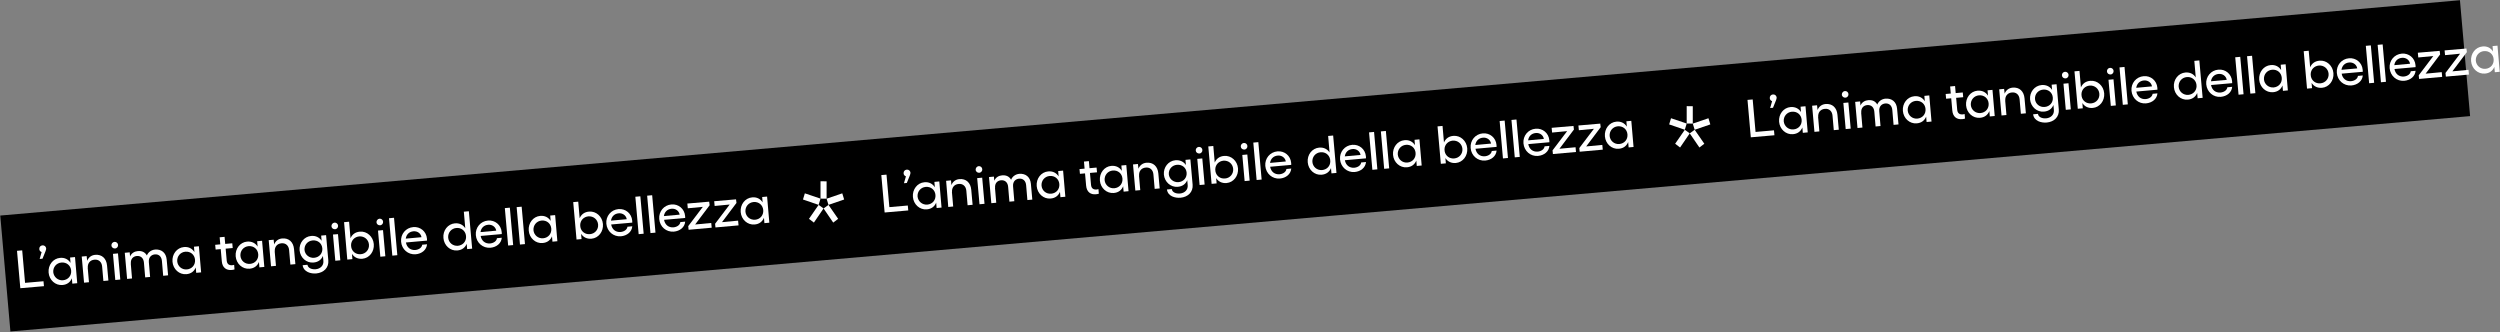 <?xml version="1.0" encoding="utf-8"?>
<!-- Generator: Adobe Illustrator 23.0.4, SVG Export Plug-In . SVG Version: 6.00 Build 0)  -->
<svg version="1.1" id="Livello_1" xmlns="http://www.w3.org/2000/svg" xmlns:xlink="http://www.w3.org/1999/xlink" x="0px" y="0px"
	 viewBox="0 0 2793 371" style="enable-background:new 0 0 2793 371;" xml:space="preserve">
<rect x="0" y="0" width="2793" height="371" fill="#808080" stroke="none"/>
<style type="text/css">
	.st0{fill-rule:evenodd;clip-rule:evenodd;}
	.st1{enable-background:new    ;}
	.st2{fill:#FFFFFF;}
	.st3{fill-rule:evenodd;clip-rule:evenodd;fill:#FFFFFF;}
</style>
<rect id="Rectangle-Copy-2" x="0.7" y="120.3" transform="matrix(0.996 -8.719376e-02 8.719376e-02 0.996 -10.9 121.052)" class="st0" width="2759" height="130"/>
<g class="st1">
	<path class="st2" d="M24.8,279.7L28,316l20.6-1.8l0.5,5.5L22.7,322L19,280.2L24.8,279.7z"/>
	<path class="st2" d="M50.8,280.8l-3.3,8.2l-3.2,0.3l2.2-7.7c-1.5-0.5-2.5-1.7-2.6-3.3c-0.2-2.2,1.3-4,3.5-4.2
		c2.2-0.2,4,1.3,4.2,3.5C51.7,278.4,51.3,279.3,50.8,280.8z"/>
	<path class="st2" d="M86.3,316.4l-5.5,0.5l-0.5-6c-1.8,4.4-5.4,7.1-10.5,7.5c-7.9,0.7-14.8-5.5-15.5-13.9
		c-0.7-8.4,4.9-15.7,12.8-16.4c5.1-0.5,9.2,1.6,11.7,5.6l-0.5-6l5.5-0.5L86.3,316.4z M70.4,313.1c5.7-0.5,9.6-5.1,9.1-10.8
		c-0.5-5.7-5.1-9.5-10.9-9c-5.6,0.5-9.5,5.2-9.1,10.8C60.1,309.6,64.9,313.6,70.4,313.1z"/>
	<path class="st2" d="M97.4,291.4c1.5-3.9,4.7-6.3,8.9-6.7c7.5-0.7,12.6,4,13.3,12l1.5,16.7l-5.6,0.5l-1.4-16.1
		c-0.4-5.1-3.8-8.2-8.6-7.7c-4.9,0.4-7.8,4.1-7.4,9.1l-0.1,0l1.4,16.1l-5.5,0.5l-2.6-29.2l5.5-0.5L97.4,291.4z"/>
	<path class="st2" d="M127.9,270.2c2-0.2,3.9,1.4,4,3.4c0.2,2-1.3,3.9-3.4,4c-2,0.2-3.9-1.3-4-3.4
		C124.3,272.3,125.8,270.4,127.9,270.2z M131.8,283.1l2.6,29.2l-5.6,0.5l-2.6-29.2L131.8,283.1z"/>
	<path class="st2" d="M187.8,307.6l-5.5,0.5l-1.4-16.5c-0.4-5-3.5-7.8-7.9-7.4c-3.6,0.3-7.2,3-6.7,8.7l1.4,16.5l-5.5,0.5l-1.4-16.5
		c-0.4-5-3.5-7.8-8-7.4c-3.5,0.3-7.1,2.8-6.6,8.6l-0.1,0l1.4,16.5l-5.5,0.5l-2.6-29.2l5.5-0.5l0.4,4.6c1.8-4.1,5.4-5.7,8.7-6
		c4.6-0.4,8,1.2,10.1,4.9c1.4-3.7,5-6.2,9.1-6.6c7.2-0.6,12.3,3.6,13,11.1L187.8,307.6z"/>
	<path class="st2" d="M224.7,304.3l-5.5,0.5l-0.5-6c-1.8,4.4-5.4,7.1-10.5,7.5c-7.9,0.7-14.8-5.5-15.5-13.9
		c-0.7-8.4,4.9-15.7,12.8-16.4c5.1-0.5,9.2,1.6,11.7,5.6l-0.5-6l5.5-0.5L224.7,304.3z M208.8,301c5.7-0.5,9.6-5.1,9.1-10.8
		s-5.1-9.5-10.8-9c-5.6,0.5-9.5,5.2-9.1,10.8C198.5,297.5,203.2,301.5,208.8,301z"/>
	<path class="st2" d="M247.8,291.9l-1.2-13.6l-5.7,0.5l-0.5-5.3l5.7-0.5l-0.7-7.9l5.5-0.5l0.7,7.9l7.9-0.7l0.5,5.3l-7.9,0.7
		l1.2,13.4c0.4,4.1,2.9,5.4,6.3,5.1c0.7-0.1,1.4-0.2,2-0.4l0.4,5.1c-0.9,0.3-2.1,0.5-3.1,0.6C252.8,302.2,248.4,299,247.8,291.9z"/>
	<path class="st2" d="M295.3,298.2l-5.5,0.5l-0.5-6c-1.8,4.4-5.4,7.1-10.5,7.5c-7.9,0.7-14.8-5.5-15.5-13.9
		c-0.7-8.4,4.9-15.7,12.8-16.4c5.1-0.4,9.2,1.6,11.7,5.6l-0.5-6l5.5-0.5L295.3,298.2z M279.4,294.8c5.7-0.5,9.6-5.1,9.1-10.8
		s-5.1-9.5-10.8-9c-5.6,0.5-9.5,5.2-9.1,10.8C269.1,291.4,273.8,295.3,279.4,294.8z"/>
	<path class="st2" d="M306.3,273.1c1.5-3.9,4.7-6.3,8.9-6.7c7.5-0.7,12.6,4,13.3,12l1.5,16.7l-5.6,0.5l-1.4-16.1
		c-0.4-5.1-3.8-8.2-8.6-7.7c-4.9,0.4-7.8,4.1-7.4,9.1l-0.1,0l1.4,16.1l-5.5,0.5l-2.6-29.2l5.5-0.5L306.3,273.1z"/>
	<path class="st2" d="M338.1,296.3l5.4-0.5c0.5,3.6,4.6,5.4,9.2,5c5.3-0.5,9-4.2,8.6-9.2l-0.5-5.7c-1.8,4.3-5.4,7-10.6,7.4
		c-7.9,0.7-14.7-5.4-15.5-13.6c-0.7-8.2,5-15.4,12.9-16.1c5.1-0.5,9.2,1.6,11.7,5.4l-0.5-5.8l5.5-0.5l2.5,28.2
		c0.7,8.2-5.1,13.8-13.5,14.6C347.2,306,339.1,303.8,338.1,296.3z M351,288c5.7-0.5,9.6-5,9.1-10.6c-0.5-5.6-5.1-9.3-10.8-8.8
		c-5.6,0.5-9.5,5.1-9.1,10.6C340.7,284.6,345.5,288.5,351,288z"/>
	<path class="st2" d="M373.7,248.7c2-0.2,3.9,1.4,4,3.4c0.2,2-1.3,3.9-3.4,4s-3.9-1.3-4-3.4C370.2,250.8,371.7,248.9,373.7,248.7z
		 M377.6,261.6l2.6,29.2l-5.6,0.5L372,262L377.6,261.6z"/>
	<path class="st2" d="M384.4,248.2l5.6-0.5l1.6,18.5c1.8-4.3,5.4-7,10.5-7.4c7.9-0.7,14.8,5.5,15.5,13.9c0.7,8.4-4.9,15.7-12.8,16.4
		c-5.1,0.4-9.1-1.6-11.6-5.5l0.5,5.9L388,290L384.4,248.2z M412.2,273.2c-0.5-5.6-5.2-9.5-10.8-9.1c-5.3,0.5-9.1,4.5-9.2,9.7
		l0.2,2.3c1,5.1,5.4,8.4,10.7,7.9C408.7,283.5,412.7,278.8,412.2,273.2z"/>
	<path class="st2" d="M424,244.3c2-0.2,3.9,1.4,4,3.4c0.2,2-1.3,3.9-3.4,4s-3.9-1.3-4-3.4C420.5,246.4,422,244.5,424,244.3z
		 M427.9,257.1l2.6,29.2l-5.6,0.5l-2.6-29.2L427.9,257.1z"/>
	<path class="st2" d="M443.9,285.1l-5.6,0.5l-3.7-41.8l5.6-0.5L443.9,285.1z"/>
	<path class="st2" d="M448.1,270c-0.7-8.4,5.2-15.6,13.6-16.3c7.8-0.7,14.6,4.8,15.3,12.9l0.1,2.2l-23.6,2.1c1,5.5,5,8.8,10.5,8.4
		c4.1-0.4,7.3-2.7,7.7-5.9l5.4-0.5c-0.5,6.2-5.8,10.6-12.8,11.2C455.9,284.7,448.8,278.6,448.1,270z M470.9,265
		c-0.7-4.2-4.5-7-9-6.6c-4.7,0.4-7.9,3.5-8.6,8.2L470.9,265z"/>
	<path class="st2" d="M508.2,249.5c5.1-0.4,9.1,1.6,11.6,5.5l-1.6-18.5l5.6-0.5l3.7,41.8l-5.6,0.5l-0.5-5.9c-1.8,4.3-5.4,7-10.5,7.4
		c-7.9,0.7-14.8-5.5-15.5-13.9C494.6,257.5,500.3,250.2,508.2,249.5z M520.7,264.9l-0.2-2.3c-1-5.1-5.4-8.4-10.7-7.9
		c-5.6,0.5-9.5,5.2-9.1,10.8c0.5,5.6,5.2,9.5,10.8,9.1C516.9,274.1,520.6,270.1,520.7,264.9z"/>
	<path class="st2" d="M531.6,262.7c-0.7-8.4,5.2-15.6,13.6-16.3c7.8-0.7,14.6,4.8,15.3,12.9l0.1,2.2l-23.6,2.1c1,5.5,5,8.8,10.5,8.4
		c4.1-0.4,7.3-2.7,7.7-5.9l5.4-0.5c-0.5,6.2-5.8,10.6-12.8,11.2C539.4,277.4,532.3,271.3,531.6,262.7z M554.4,257.7
		c-0.7-4.2-4.5-7-9-6.6c-4.7,0.4-7.9,3.5-8.6,8.2L554.4,257.7z"/>
	<path class="st2" d="M573.3,273.8l-5.6,0.5l-3.7-41.8l5.6-0.5L573.3,273.8z"/>
	<path class="st2" d="M586.5,272.7l-5.6,0.5l-3.7-41.8l5.6-0.5L586.5,272.7z"/>
	<path class="st2" d="M622.7,269.5l-5.5,0.5l-0.5-6c-1.8,4.4-5.4,7.1-10.5,7.5c-7.9,0.7-14.8-5.5-15.5-13.9
		c-0.7-8.4,4.9-15.7,12.8-16.4c5.1-0.5,9.2,1.6,11.7,5.6l-0.5-6l5.5-0.5L622.7,269.5z M606.8,266.2c5.7-0.5,9.6-5.1,9.1-10.8
		c-0.5-5.7-5.1-9.5-10.8-9c-5.6,0.5-9.5,5.2-9.1,10.8C596.5,262.7,601.3,266.7,606.8,266.2z"/>
	<path class="st2" d="M640.4,225.8l5.6-0.5l1.6,18.5c1.8-4.3,5.4-7,10.5-7.4c7.9-0.7,14.8,5.5,15.5,13.9c0.7,8.4-4.9,15.7-12.8,16.4
		c-5.1,0.4-9.1-1.6-11.6-5.5l0.5,5.9l-5.6,0.5L640.4,225.8z M668.2,250.8c-0.5-5.6-5.2-9.5-10.8-9.1c-5.3,0.5-9.1,4.5-9.2,9.7
		l0.2,2.3c1,5.1,5.4,8.4,10.7,7.9C664.7,261.1,668.7,256.4,668.2,250.8z"/>
	<path class="st2" d="M677.4,249.9c-0.7-8.4,5.2-15.6,13.6-16.3c7.8-0.7,14.6,4.8,15.3,12.9l0.1,2.2l-23.6,2.1c1,5.5,5,8.8,10.5,8.4
		c4.1-0.4,7.3-2.7,7.7-5.9l5.4-0.5c-0.5,6.2-5.8,10.6-12.8,11.2C685.3,264.6,678.2,258.6,677.4,249.9z M700.2,244.9
		c-0.7-4.2-4.5-7-9-6.6c-4.7,0.4-7.9,3.5-8.6,8.2L700.2,244.9z"/>
	<path class="st2" d="M719.1,261.1l-5.6,0.5l-3.7-41.8l5.6-0.5L719.1,261.1z"/>
	<path class="st2" d="M732.3,259.9l-5.6,0.5l-3.7-41.8l5.6-0.5L732.3,259.9z"/>
	<path class="st2" d="M736.5,244.7c-0.7-8.4,5.2-15.6,13.6-16.3c7.8-0.7,14.6,4.8,15.3,12.9l0.1,2.2l-23.6,2.1c1,5.5,5,8.8,10.5,8.4
		c4.1-0.4,7.3-2.7,7.7-5.9l5.4-0.5c-0.5,6.2-5.8,10.6-12.8,11.2C744.3,259.4,737.2,253.4,736.5,244.7z M759.3,239.8
		c-0.7-4.2-4.5-7-9-6.6c-4.7,0.4-7.9,3.5-8.6,8.2L759.3,239.8z"/>
	<path class="st2" d="M792.8,229.3l-16.2,21.5l18-1.7l0.5,5.3l-25.8,2.3l-0.4-4.1l16.3-21.5l-16.8,1.6l-0.5-5.3l24.4-2.1
		L792.8,229.3z"/>
	<path class="st2" d="M822.8,226.7l-16.2,21.5l18-1.7l0.5,5.3l-25.8,2.3l-0.4-4.1l16.3-21.5l-16.8,1.6l-0.5-5.3l24.4-2.1
		L822.8,226.7z"/>
	<path class="st2" d="M859.5,248.8l-5.5,0.5l-0.5-6c-1.8,4.4-5.4,7.1-10.5,7.5c-7.9,0.7-14.8-5.5-15.5-13.9
		c-0.7-8.4,4.9-15.7,12.8-16.4c5.1-0.5,9.2,1.6,11.7,5.6l-0.5-6l5.5-0.5L859.5,248.8z M843.6,245.5c5.7-0.5,9.6-5.1,9.1-10.8
		s-5.1-9.5-10.8-9c-5.6,0.5-9.5,5.2-9.1,10.8C833.3,242,838,245.9,843.6,245.5z"/>
</g>
<g id="Group" transform="translate(2125.677, 88.79)">
	<g id="Group-6" transform="translate(1, 1)">
		<polygon id="Fill-1" class="st3" points="-1206.6,143.1 -1195.8,158.9 -1190.3,154.7 -1201.1,139.1 		"/>
		<polygon id="Fill-2" class="st3" points="-1222.9,154.7 -1217.4,158.9 -1206.6,143.1 -1212.1,139.1 		"/>
		<polygon id="Fill-3" class="st3" points="-1229.6,133.1 -1212.1,139.1 -1210,132.1 -1227.5,126.2 		"/>
		<polygon id="Fill-4" class="st3" points="-1210,132.1 -1203.2,132.2 -1203.2,112.8 -1210,112.7 		"/>
		<polygon id="Fill-5" class="st3" points="-1203.2,132.2 -1201.1,139.1 -1183.6,133.1 -1185.7,126.2 		"/>
	</g>
</g>
<g class="st1">
	<path class="st2" d="M990.4,195.1l3.2,36.3l20.6-1.8l0.5,5.5l-26.4,2.3l-3.7-41.8L990.4,195.1z"/>
	<path class="st2" d="M1016.4,196.2l-3.3,8.2l-3.2,0.3l2.2-7.7c-1.5-0.5-2.5-1.7-2.6-3.3c-0.2-2.2,1.3-4,3.5-4.2
		c2.2-0.2,4,1.3,4.2,3.5C1017.2,193.8,1016.9,194.8,1016.4,196.2z"/>
	<path class="st2" d="M1051.9,231.9l-5.5,0.5l-0.5-6c-1.8,4.4-5.4,7.1-10.5,7.5c-7.9,0.7-14.8-5.5-15.5-13.9
		c-0.7-8.4,4.9-15.7,12.8-16.4c5.1-0.5,9.2,1.6,11.7,5.6l-0.5-6l5.5-0.5L1051.9,231.9z M1036,228.6c5.7-0.5,9.6-5.1,9.1-10.8
		c-0.5-5.7-5.1-9.5-10.9-9c-5.6,0.5-9.5,5.2-9.1,10.8C1025.7,225.1,1030.4,229,1036,228.6z"/>
	<path class="st2" d="M1062.9,206.8c1.5-3.9,4.7-6.3,8.9-6.7c7.5-0.7,12.6,4,13.3,12l1.5,16.7l-5.6,0.5l-1.4-16.1
		c-0.4-5.1-3.8-8.2-8.6-7.7c-4.9,0.4-7.8,4.1-7.4,9.1l-0.1,0l1.4,16.1l-5.5,0.5L1057,202l5.5-0.5L1062.9,206.8z"/>
	<path class="st2" d="M1093.4,185.6c2-0.2,3.9,1.4,4,3.4c0.2,2-1.3,3.9-3.4,4c-2,0.2-3.9-1.3-4-3.4
		C1089.9,187.7,1091.4,185.8,1093.4,185.6z M1097.3,198.5l2.6,29.2l-5.6,0.5l-2.6-29.2L1097.3,198.5z"/>
	<path class="st2" d="M1153.3,223l-5.5,0.5l-1.4-16.5c-0.4-5-3.5-7.8-7.9-7.4c-3.6,0.3-7.2,3-6.7,8.7l1.4,16.5l-5.5,0.5l-1.4-16.5
		c-0.4-5-3.5-7.8-8-7.4c-3.5,0.3-7.1,2.8-6.6,8.6l-0.1,0l1.4,16.5l-5.5,0.5l-2.6-29.2l5.5-0.5l0.4,4.6c1.8-4.1,5.4-5.7,8.7-6
		c4.6-0.4,8,1.2,10.1,4.9c1.4-3.7,5-6.2,9.1-6.6c7.2-0.6,12.3,3.6,13,11.1L1153.3,223z"/>
	<path class="st2" d="M1190.2,219.8l-5.5,0.5l-0.5-6c-1.8,4.4-5.4,7.1-10.5,7.5c-7.9,0.7-14.8-5.5-15.5-13.9
		c-0.7-8.4,4.9-15.7,12.8-16.4c5.1-0.5,9.2,1.6,11.7,5.6l-0.5-6l5.5-0.5L1190.2,219.8z M1174.4,216.4c5.7-0.5,9.6-5.1,9.1-10.8
		s-5.1-9.5-10.8-9c-5.6,0.5-9.5,5.2-9.1,10.8C1164.1,213,1168.8,216.9,1174.4,216.4z"/>
	<path class="st2" d="M1213.4,207.3l-1.2-13.6l-5.7,0.5l-0.5-5.3l5.7-0.5l-0.7-7.9l5.5-0.5l0.7,7.9l7.9-0.7l0.5,5.3l-7.9,0.7
		l1.2,13.4c0.4,4.1,2.9,5.4,6.3,5.1c0.7-0.1,1.4-0.2,2-0.4l0.4,5.1c-0.9,0.3-2.1,0.5-3.1,0.6C1218.4,217.7,1214,214.4,1213.4,207.3z
		"/>
	<path class="st2" d="M1260.8,213.6l-5.5,0.5l-0.5-6c-1.8,4.4-5.4,7.1-10.5,7.5c-7.9,0.7-14.8-5.5-15.5-13.9
		c-0.7-8.4,4.9-15.7,12.8-16.4c5.1-0.4,9.2,1.6,11.7,5.6l-0.5-6l5.5-0.5L1260.8,213.6z M1244.9,210.3c5.7-0.5,9.6-5.1,9.1-10.8
		s-5.1-9.5-10.8-9c-5.6,0.5-9.5,5.2-9.1,10.8C1234.6,206.8,1239.4,210.8,1244.9,210.3z"/>
	<path class="st2" d="M1271.9,188.5c1.5-3.9,4.7-6.3,8.9-6.7c7.5-0.7,12.6,4,13.3,12l1.5,16.7l-5.6,0.5l-1.4-16.1
		c-0.4-5.1-3.8-8.2-8.6-7.7c-4.9,0.4-7.8,4.1-7.4,9.1l-0.1,0l1.4,16.1l-5.5,0.5l-2.6-29.2l5.5-0.5L1271.9,188.5z"/>
	<path class="st2" d="M1303.7,211.7l5.4-0.5c0.5,3.6,4.6,5.4,9.2,5c5.3-0.5,9-4.2,8.6-9.2l-0.5-5.7c-1.8,4.3-5.4,7-10.6,7.4
		c-7.9,0.7-14.7-5.4-15.5-13.6c-0.7-8.2,5-15.4,12.9-16.1c5.1-0.4,9.2,1.6,11.7,5.4l-0.5-5.8l5.5-0.5l2.5,28.2
		c0.7,8.2-5.1,13.8-13.5,14.6C1312.8,221.4,1304.7,219.3,1303.7,211.7z M1316.6,203.5c5.7-0.5,9.6-5,9.1-10.6
		c-0.5-5.6-5.1-9.3-10.8-8.8c-5.6,0.5-9.5,5.1-9.1,10.6C1306.3,200,1311,203.9,1316.6,203.5z"/>
	<path class="st2" d="M1339.3,164.1c2-0.2,3.9,1.4,4,3.4c0.2,2-1.3,3.9-3.4,4s-3.9-1.3-4-3.4
		C1335.7,166.2,1337.2,164.3,1339.3,164.1z M1343.2,177l2.6,29.2l-5.6,0.5l-2.6-29.2L1343.2,177z"/>
	<path class="st2" d="M1349.9,163.6l5.6-0.5l1.6,18.5c1.8-4.3,5.4-7,10.5-7.4c7.9-0.7,14.8,5.5,15.5,13.9
		c0.7,8.4-4.9,15.7-12.8,16.4c-5.1,0.4-9.1-1.6-11.6-5.5l0.5,5.9l-5.6,0.5L1349.9,163.6z M1377.7,188.6c-0.5-5.6-5.2-9.5-10.8-9.1
		c-5.3,0.5-9.1,4.5-9.2,9.7l0.2,2.3c1,5.1,5.4,8.4,10.7,7.9C1374.2,199,1378.2,194.2,1377.7,188.6z"/>
	<path class="st2" d="M1389.6,159.7c2-0.2,3.9,1.4,4,3.4c0.2,2-1.3,3.9-3.4,4s-3.9-1.3-4-3.4C1386,161.8,1387.6,159.9,1389.6,159.7z
		 M1393.5,172.6l2.6,29.2l-5.6,0.5l-2.6-29.2L1393.5,172.6z"/>
	<path class="st2" d="M1409.5,200.6l-5.6,0.5l-3.7-41.8l5.6-0.5L1409.5,200.6z"/>
	<path class="st2" d="M1413.6,185.4c-0.7-8.4,5.2-15.6,13.6-16.3c7.8-0.7,14.6,4.8,15.3,12.9l0.1,2.2l-23.6,2.1
		c1,5.5,5,8.8,10.5,8.4c4.1-0.4,7.3-2.7,7.7-5.9l5.4-0.5c-0.5,6.2-5.8,10.6-12.8,11.2C1421.5,200.1,1414.4,194.1,1413.6,185.4z
		 M1436.5,180.4c-0.7-4.2-4.5-7-9-6.6c-4.7,0.4-7.9,3.5-8.6,8.2L1436.5,180.4z"/>
	<path class="st2" d="M1473.8,164.9c5.1-0.4,9.1,1.6,11.6,5.5l-1.6-18.5l5.6-0.5l3.7,41.8l-5.6,0.5l-0.5-5.9
		c-1.8,4.3-5.4,7-10.5,7.4c-7.9,0.7-14.8-5.5-15.5-13.9C1460.2,172.9,1465.9,165.6,1473.8,164.9z M1486.2,180.3l-0.2-2.3
		c-1-5.1-5.4-8.4-10.7-7.9c-5.6,0.5-9.5,5.2-9.1,10.8c0.5,5.6,5.2,9.5,10.8,9.1C1482.4,189.5,1486.2,185.5,1486.2,180.3z"/>
	<path class="st2" d="M1497.1,178.1c-0.7-8.4,5.2-15.6,13.6-16.3c7.8-0.7,14.6,4.8,15.3,12.9l0.1,2.2l-23.6,2.1
		c1,5.5,5,8.8,10.5,8.4c4.1-0.4,7.3-2.7,7.7-5.9l5.4-0.5c-0.5,6.2-5.8,10.6-12.8,11.2C1505,192.8,1497.9,186.7,1497.1,178.1z
		 M1520,173.1c-0.7-4.2-4.5-7-9-6.6c-4.7,0.4-7.9,3.5-8.6,8.2L1520,173.1z"/>
	<path class="st2" d="M1538.8,189.2l-5.6,0.5l-3.7-41.8l5.6-0.5L1538.8,189.2z"/>
	<path class="st2" d="M1552,188.1l-5.6,0.5l-3.7-41.8l5.6-0.5L1552,188.1z"/>
	<path class="st2" d="M1588.3,184.9l-5.5,0.5l-0.5-6c-1.8,4.4-5.4,7.1-10.5,7.5c-7.9,0.7-14.8-5.5-15.5-13.9
		c-0.7-8.4,4.9-15.7,12.8-16.4c5.1-0.5,9.2,1.6,11.7,5.6l-0.5-6l5.5-0.5L1588.3,184.9z M1572.4,181.6c5.7-0.5,9.6-5.1,9.1-10.8
		c-0.5-5.7-5.1-9.5-10.8-9c-5.6,0.5-9.5,5.2-9.1,10.8C1562.1,178.1,1566.8,182.1,1572.4,181.6z"/>
	<path class="st2" d="M1606,141.2l5.6-0.5l1.6,18.5c1.8-4.3,5.4-7,10.5-7.4c7.9-0.7,14.8,5.5,15.5,13.9c0.7,8.4-4.9,15.7-12.8,16.4
		c-5.1,0.4-9.1-1.6-11.6-5.5l0.5,5.9l-5.6,0.5L1606,141.2z M1633.8,166.2c-0.5-5.6-5.2-9.5-10.8-9.1c-5.3,0.5-9.1,4.5-9.2,9.7
		l0.2,2.3c1,5.1,5.4,8.4,10.7,7.9C1630.3,176.5,1634.3,171.8,1633.8,166.2z"/>
	<path class="st2" d="M1643,165.3c-0.7-8.4,5.2-15.6,13.6-16.3c7.8-0.7,14.6,4.8,15.3,12.9l0.1,2.2l-23.6,2.1c1,5.5,5,8.8,10.5,8.4
		c4.1-0.4,7.3-2.7,7.7-5.9l5.4-0.5c-0.5,6.2-5.8,10.6-12.8,11.2C1650.8,180,1643.7,174,1643,165.3z M1665.8,160.4
		c-0.7-4.2-4.5-7-9-6.6c-4.7,0.4-7.9,3.5-8.6,8.2L1665.8,160.4z"/>
	<path class="st2" d="M1684.7,176.5l-5.6,0.5l-3.7-41.8l5.6-0.5L1684.7,176.5z"/>
	<path class="st2" d="M1697.9,175.3l-5.6,0.5l-3.7-41.8l5.6-0.5L1697.9,175.3z"/>
	<path class="st2" d="M1702,160.1c-0.7-8.4,5.2-15.6,13.6-16.3c7.8-0.7,14.6,4.8,15.3,12.9l0.1,2.2l-23.6,2.1c1,5.5,5,8.8,10.5,8.4
		c4.1-0.4,7.3-2.7,7.7-5.9l5.4-0.5c-0.5,6.2-5.8,10.6-12.8,11.2C1709.9,174.9,1702.8,168.8,1702,160.1z M1724.8,155.2
		c-0.7-4.2-4.5-7-9-6.6c-4.7,0.4-7.9,3.5-8.6,8.2L1724.8,155.2z"/>
	<path class="st2" d="M1758.4,144.7l-16.2,21.5l18-1.7l0.5,5.3l-25.8,2.3l-0.4-4.1l16.3-21.5l-16.8,1.6l-0.5-5.3l24.4-2.1
		L1758.4,144.7z"/>
	<path class="st2" d="M1788.3,142.1l-16.2,21.5l18-1.7l0.5,5.3l-25.8,2.3l-0.4-4.1l16.3-21.5l-16.8,1.6l-0.5-5.3l24.4-2.1
		L1788.3,142.1z"/>
	<path class="st2" d="M1825,164.2l-5.5,0.5l-0.5-6c-1.8,4.4-5.4,7.1-10.5,7.5c-7.9,0.7-14.8-5.5-15.5-13.9
		c-0.7-8.4,4.9-15.7,12.8-16.4c5.1-0.5,9.2,1.6,11.7,5.6l-0.5-6l5.5-0.5L1825,164.2z M1809.1,160.9c5.7-0.5,9.6-5.1,9.1-10.8
		s-5.1-9.5-10.8-9c-5.6,0.5-9.5,5.2-9.1,10.8C1798.8,157.4,1803.6,161.4,1809.1,160.9z"/>
</g>
<g id="Group_1_" transform="translate(2125.677, 88.79)">
	<g id="Group-6_1_" transform="translate(1, 1)">
		<polygon id="Fill-1_1_" class="st3" points="-238.9,59.2 -228.1,75 -222.6,70.8 -233.4,55.2 		"/>
		<polygon id="Fill-2_1_" class="st3" points="-255.2,70.8 -249.7,75 -238.9,59.2 -244.4,55.2 		"/>
		<polygon id="Fill-3_1_" class="st3" points="-261.9,49.2 -244.4,55.2 -242.3,48.2 -259.8,42.3 		"/>
		<polygon id="Fill-4_1_" class="st3" points="-242.3,48.2 -235.5,48.3 -235.5,28.9 -242.3,28.8 		"/>
		<polygon id="Fill-5_1_" class="st3" points="-235.5,48.3 -233.4,55.2 -215.9,49.2 -218,42.3 		"/>
	</g>
</g>
<g class="st1">
	<path class="st2" d="M1958.1,111.1l3.2,36.3l20.6-1.8l0.5,5.5l-26.4,2.3l-3.7-41.8L1958.1,111.1z"/>
	<path class="st2" d="M1984.1,112.2l-3.3,8.2l-3.2,0.3l2.2-7.7c-1.5-0.5-2.5-1.7-2.6-3.3c-0.2-2.2,1.3-4,3.5-4.2
		c2.2-0.2,4,1.3,4.2,3.5C1984.9,109.9,1984.6,110.8,1984.1,112.2z"/>
	<path class="st2" d="M2019.6,147.9l-5.5,0.5l-0.5-6c-1.8,4.4-5.4,7.1-10.5,7.5c-7.9,0.7-14.8-5.5-15.5-13.9
		c-0.7-8.4,4.9-15.7,12.8-16.4c5.1-0.4,9.2,1.6,11.7,5.6l-0.5-6l5.5-0.5L2019.6,147.9z M2003.7,144.6c5.7-0.5,9.6-5.1,9.1-10.8
		c-0.5-5.7-5.1-9.5-10.9-9c-5.6,0.5-9.5,5.2-9.1,10.8C1993.4,141.1,1998.1,145.1,2003.7,144.6z"/>
	<path class="st2" d="M2030.6,122.9c1.5-3.9,4.7-6.3,8.9-6.7c7.5-0.7,12.6,4,13.3,12l1.5,16.7l-5.6,0.5l-1.4-16.1
		c-0.4-5.1-3.8-8.2-8.6-7.7c-4.9,0.4-7.8,4.1-7.4,9.1l-0.1,0l1.4,16.1l-5.5,0.5l-2.6-29.2l5.5-0.5L2030.6,122.9z"/>
	<path class="st2" d="M2061.1,101.7c2-0.2,3.9,1.4,4,3.4c0.2,2-1.3,3.9-3.4,4c-2,0.2-3.9-1.3-4-3.4
		C2057.6,103.8,2059.1,101.9,2061.1,101.7z M2065,114.5l2.6,29.2l-5.6,0.5l-2.6-29.2L2065,114.5z"/>
	<path class="st2" d="M2121,139l-5.5,0.5l-1.4-16.5c-0.4-5-3.5-7.8-7.9-7.4c-3.6,0.3-7.2,3-6.7,8.7l1.4,16.5l-5.5,0.5l-1.4-16.5
		c-0.4-5-3.5-7.8-8-7.4c-3.5,0.3-7.1,2.8-6.6,8.6l-0.1,0l1.4,16.5l-5.5,0.5l-2.6-29.2l5.5-0.5l0.4,4.6c1.8-4.1,5.4-5.7,8.7-6
		c4.6-0.4,8,1.2,10.1,4.9c1.4-3.7,5-6.2,9.1-6.6c7.2-0.6,12.3,3.6,13,11.1L2121,139z"/>
	<path class="st2" d="M2157.9,135.8l-5.5,0.5l-0.5-6c-1.8,4.4-5.4,7.1-10.5,7.5c-7.9,0.7-14.8-5.5-15.5-13.9
		c-0.7-8.4,4.9-15.7,12.8-16.4c5.1-0.5,9.2,1.6,11.7,5.6l-0.5-6l5.5-0.5L2157.9,135.8z M2142.1,132.5c5.7-0.5,9.6-5.1,9.1-10.8
		s-5.1-9.5-10.8-9c-5.6,0.5-9.5,5.2-9.1,10.8C2131.8,129,2136.5,133,2142.1,132.5z"/>
	<path class="st2" d="M2181.1,123.4l-1.2-13.6l-5.7,0.5l-0.5-5.3l5.7-0.5l-0.7-7.9l5.5-0.5l0.7,7.9l7.9-0.7l0.5,5.3l-7.9,0.7
		l1.2,13.4c0.4,4.1,2.9,5.4,6.3,5.1c0.7-0.1,1.4-0.2,2-0.4l0.4,5.1c-0.9,0.3-2.1,0.5-3.1,0.6
		C2186.1,133.7,2181.7,130.5,2181.1,123.4z"/>
	<path class="st2" d="M2228.5,129.6l-5.5,0.5l-0.5-6c-1.8,4.4-5.4,7.1-10.5,7.5c-7.9,0.7-14.8-5.5-15.5-13.9
		c-0.7-8.4,4.9-15.7,12.8-16.4c5.1-0.4,9.2,1.6,11.7,5.6l-0.5-6l5.5-0.5L2228.5,129.6z M2212.6,126.3c5.7-0.5,9.6-5.1,9.1-10.8
		s-5.1-9.5-10.8-9c-5.6,0.5-9.5,5.2-9.1,10.8C2202.3,122.8,2207.1,126.8,2212.6,126.3z"/>
	<path class="st2" d="M2239.6,104.6c1.5-3.9,4.7-6.3,8.9-6.7c7.5-0.7,12.6,4,13.3,12l1.5,16.7l-5.6,0.5l-1.4-16.1
		c-0.4-5.1-3.8-8.2-8.6-7.7c-4.9,0.4-7.8,4.1-7.4,9.1l-0.1,0l1.4,16.1l-5.5,0.5l-2.6-29.2l5.5-0.5L2239.6,104.6z"/>
	<path class="st2" d="M2271.4,127.7l5.4-0.5c0.5,3.6,4.6,5.4,9.2,5c5.3-0.5,9-4.2,8.6-9.2l-0.5-5.7c-1.8,4.3-5.4,7-10.6,7.4
		c-7.9,0.7-14.7-5.4-15.5-13.6c-0.7-8.2,5-15.4,12.9-16.1c5.1-0.4,9.2,1.6,11.7,5.4l-0.5-5.8l5.5-0.5l2.5,28.2
		c0.7,8.2-5.1,13.8-13.5,14.6C2280.5,137.4,2272.4,135.3,2271.4,127.7z M2284.3,119.5c5.7-0.5,9.6-5,9.1-10.6
		c-0.5-5.6-5.1-9.3-10.8-8.8c-5.6,0.5-9.5,5.1-9.1,10.6C2274,116.1,2278.7,120,2284.3,119.5z"/>
	<path class="st2" d="M2307,80.2c2-0.2,3.9,1.4,4,3.4c0.2,2-1.3,3.9-3.4,4s-3.9-1.3-4-3.4C2303.4,82.2,2304.9,80.4,2307,80.2z
		 M2310.9,93l2.6,29.2l-5.6,0.5l-2.6-29.2L2310.9,93z"/>
	<path class="st2" d="M2317.6,79.7l5.6-0.5l1.6,18.5c1.8-4.3,5.4-7,10.5-7.4c7.9-0.7,14.8,5.5,15.5,13.9c0.7,8.4-4.9,15.7-12.8,16.4
		c-5.1,0.4-9.1-1.6-11.6-5.5l0.5,5.9l-5.6,0.5L2317.6,79.7z M2345.4,104.7c-0.5-5.6-5.2-9.5-10.8-9.1c-5.3,0.5-9.1,4.5-9.2,9.7
		l0.2,2.3c1,5.1,5.4,8.4,10.7,7.9C2341.9,115,2345.9,110.3,2345.4,104.7z"/>
	<path class="st2" d="M2357.3,75.8c2-0.2,3.9,1.4,4,3.4c0.2,2-1.3,3.9-3.4,4s-3.9-1.3-4-3.4C2353.7,77.8,2355.3,75.9,2357.3,75.8z
		 M2361.2,88.6l2.6,29.2l-5.6,0.5l-2.6-29.2L2361.2,88.6z"/>
	<path class="st2" d="M2377.2,116.6l-5.6,0.5l-3.7-41.8l5.6-0.5L2377.2,116.6z"/>
	<path class="st2" d="M2381.3,101.4c-0.7-8.4,5.2-15.6,13.6-16.3c7.8-0.7,14.6,4.8,15.3,12.9l0.1,2.2l-23.6,2.1
		c1,5.5,5,8.8,10.5,8.4c4.1-0.4,7.3-2.7,7.7-5.9l5.4-0.5c-0.5,6.2-5.8,10.6-12.8,11.2C2389.2,116.2,2382.1,110.1,2381.3,101.4z
		 M2404.2,96.5c-0.7-4.2-4.5-7-9-6.6c-4.7,0.4-7.9,3.5-8.6,8.2L2404.2,96.5z"/>
	<path class="st2" d="M2441.5,81c5.1-0.4,9.1,1.6,11.6,5.5l-1.6-18.5l5.6-0.5l3.7,41.8l-5.6,0.5l-0.5-5.9c-1.8,4.3-5.4,7-10.5,7.4
		c-7.9,0.7-14.8-5.5-15.5-13.9C2427.9,89,2433.6,81.7,2441.5,81z M2454,96.3l-0.2-2.3c-1-5.1-5.4-8.4-10.7-7.9
		c-5.6,0.5-9.5,5.2-9.1,10.8c0.5,5.6,5.2,9.5,10.8,9.1C2450.1,105.5,2453.9,101.5,2454,96.3z"/>
	<path class="st2" d="M2464.8,94.1c-0.7-8.4,5.2-15.6,13.6-16.3c7.8-0.7,14.6,4.8,15.3,12.9l0.1,2.2l-23.6,2.1c1,5.5,5,8.8,10.5,8.4
		c4.1-0.4,7.3-2.7,7.7-5.9l5.4-0.5c-0.5,6.2-5.8,10.6-12.8,11.2C2472.7,108.9,2465.6,102.8,2464.8,94.1z M2487.7,89.2
		c-0.7-4.2-4.5-7-9-6.6c-4.7,0.4-7.9,3.5-8.6,8.2L2487.7,89.2z"/>
	<path class="st2" d="M2506.5,105.3l-5.6,0.5l-3.7-41.8l5.6-0.5L2506.5,105.3z"/>
	<path class="st2" d="M2519.7,104.1l-5.6,0.5l-3.7-41.8l5.6-0.5L2519.7,104.1z"/>
	<path class="st2" d="M2556,101l-5.5,0.5l-0.5-6c-1.8,4.4-5.4,7.1-10.5,7.5c-7.9,0.7-14.8-5.5-15.5-13.9
		c-0.7-8.4,4.9-15.7,12.8-16.4c5.1-0.5,9.2,1.6,11.7,5.6l-0.5-6l5.5-0.5L2556,101z M2540.1,97.7c5.7-0.5,9.6-5.1,9.1-10.8
		c-0.5-5.7-5.1-9.5-10.8-9c-5.6,0.5-9.5,5.2-9.1,10.8C2529.8,94.2,2534.5,98.1,2540.1,97.7z"/>
	<path class="st2" d="M2573.7,57.2l5.6-0.5l1.6,18.5c1.8-4.3,5.4-7,10.5-7.4c7.9-0.7,14.8,5.5,15.5,13.9c0.7,8.4-4.9,15.7-12.8,16.4
		c-5.1,0.4-9.1-1.6-11.6-5.5l0.5,5.9l-5.6,0.5L2573.7,57.2z M2601.5,82.3c-0.5-5.6-5.2-9.5-10.8-9.1c-5.3,0.5-9.1,4.5-9.2,9.7
		l0.2,2.3c1,5.1,5.4,8.4,10.7,7.9C2598,92.6,2602,87.8,2601.5,82.3z"/>
	<path class="st2" d="M2610.7,81.4c-0.7-8.4,5.2-15.6,13.6-16.3c7.8-0.7,14.6,4.8,15.3,12.9l0.1,2.2l-23.6,2.1c1,5.5,5,8.8,10.5,8.4
		c4.1-0.4,7.3-2.7,7.7-5.9l5.4-0.5c-0.5,6.2-5.8,10.6-12.8,11.2C2618.5,96.1,2611.4,90,2610.7,81.4z M2633.5,76.4
		c-0.7-4.2-4.5-7-9-6.6c-4.7,0.4-7.9,3.5-8.6,8.2L2633.5,76.4z"/>
	<path class="st2" d="M2652.4,92.5l-5.6,0.5l-3.7-41.8l5.6-0.5L2652.4,92.5z"/>
	<path class="st2" d="M2665.6,91.4l-5.6,0.5l-3.7-41.8l5.6-0.5L2665.6,91.4z"/>
	<path class="st2" d="M2669.7,76.2c-0.7-8.4,5.2-15.6,13.6-16.3c7.8-0.7,14.6,4.8,15.3,12.9l0.1,2.2l-23.6,2.1c1,5.5,5,8.8,10.5,8.4
		c4.1-0.4,7.3-2.7,7.7-5.9l5.4-0.5c-0.5,6.2-5.8,10.6-12.8,11.2C2677.6,90.9,2670.5,84.9,2669.7,76.2z M2692.5,71.2
		c-0.7-4.2-4.5-7-9-6.6c-4.7,0.4-7.9,3.5-8.6,8.2L2692.5,71.2z"/>
	<path class="st2" d="M2726.1,60.8l-16.2,21.5l18-1.7l0.5,5.3l-25.8,2.3l-0.4-4.1l16.3-21.5l-16.8,1.6l-0.5-5.3l24.4-2.1
		L2726.1,60.8z"/>
	<path class="st2" d="M2756,58.2l-16.2,21.5l18-1.7l0.5,5.3l-25.8,2.3l-0.4-4.1l16.3-21.5l-16.8,1.6l-0.5-5.3l24.4-2.1L2756,58.2z"
		/>
	<path class="st2" d="M2792.7,80.2l-5.5,0.5l-0.5-6c-1.8,4.4-5.4,7.1-10.5,7.5c-7.9,0.7-14.8-5.5-15.5-13.9
		c-0.7-8.4,4.9-15.7,12.8-16.4c5.1-0.5,9.2,1.6,11.7,5.6l-0.5-6l5.5-0.5L2792.7,80.2z M2776.8,76.9c5.7-0.5,9.6-5.1,9.1-10.8
		s-5.1-9.5-10.8-9c-5.6,0.5-9.5,5.2-9.1,10.8C2766.5,73.4,2771.3,77.4,2776.8,76.9z"/>
</g>
</svg>
